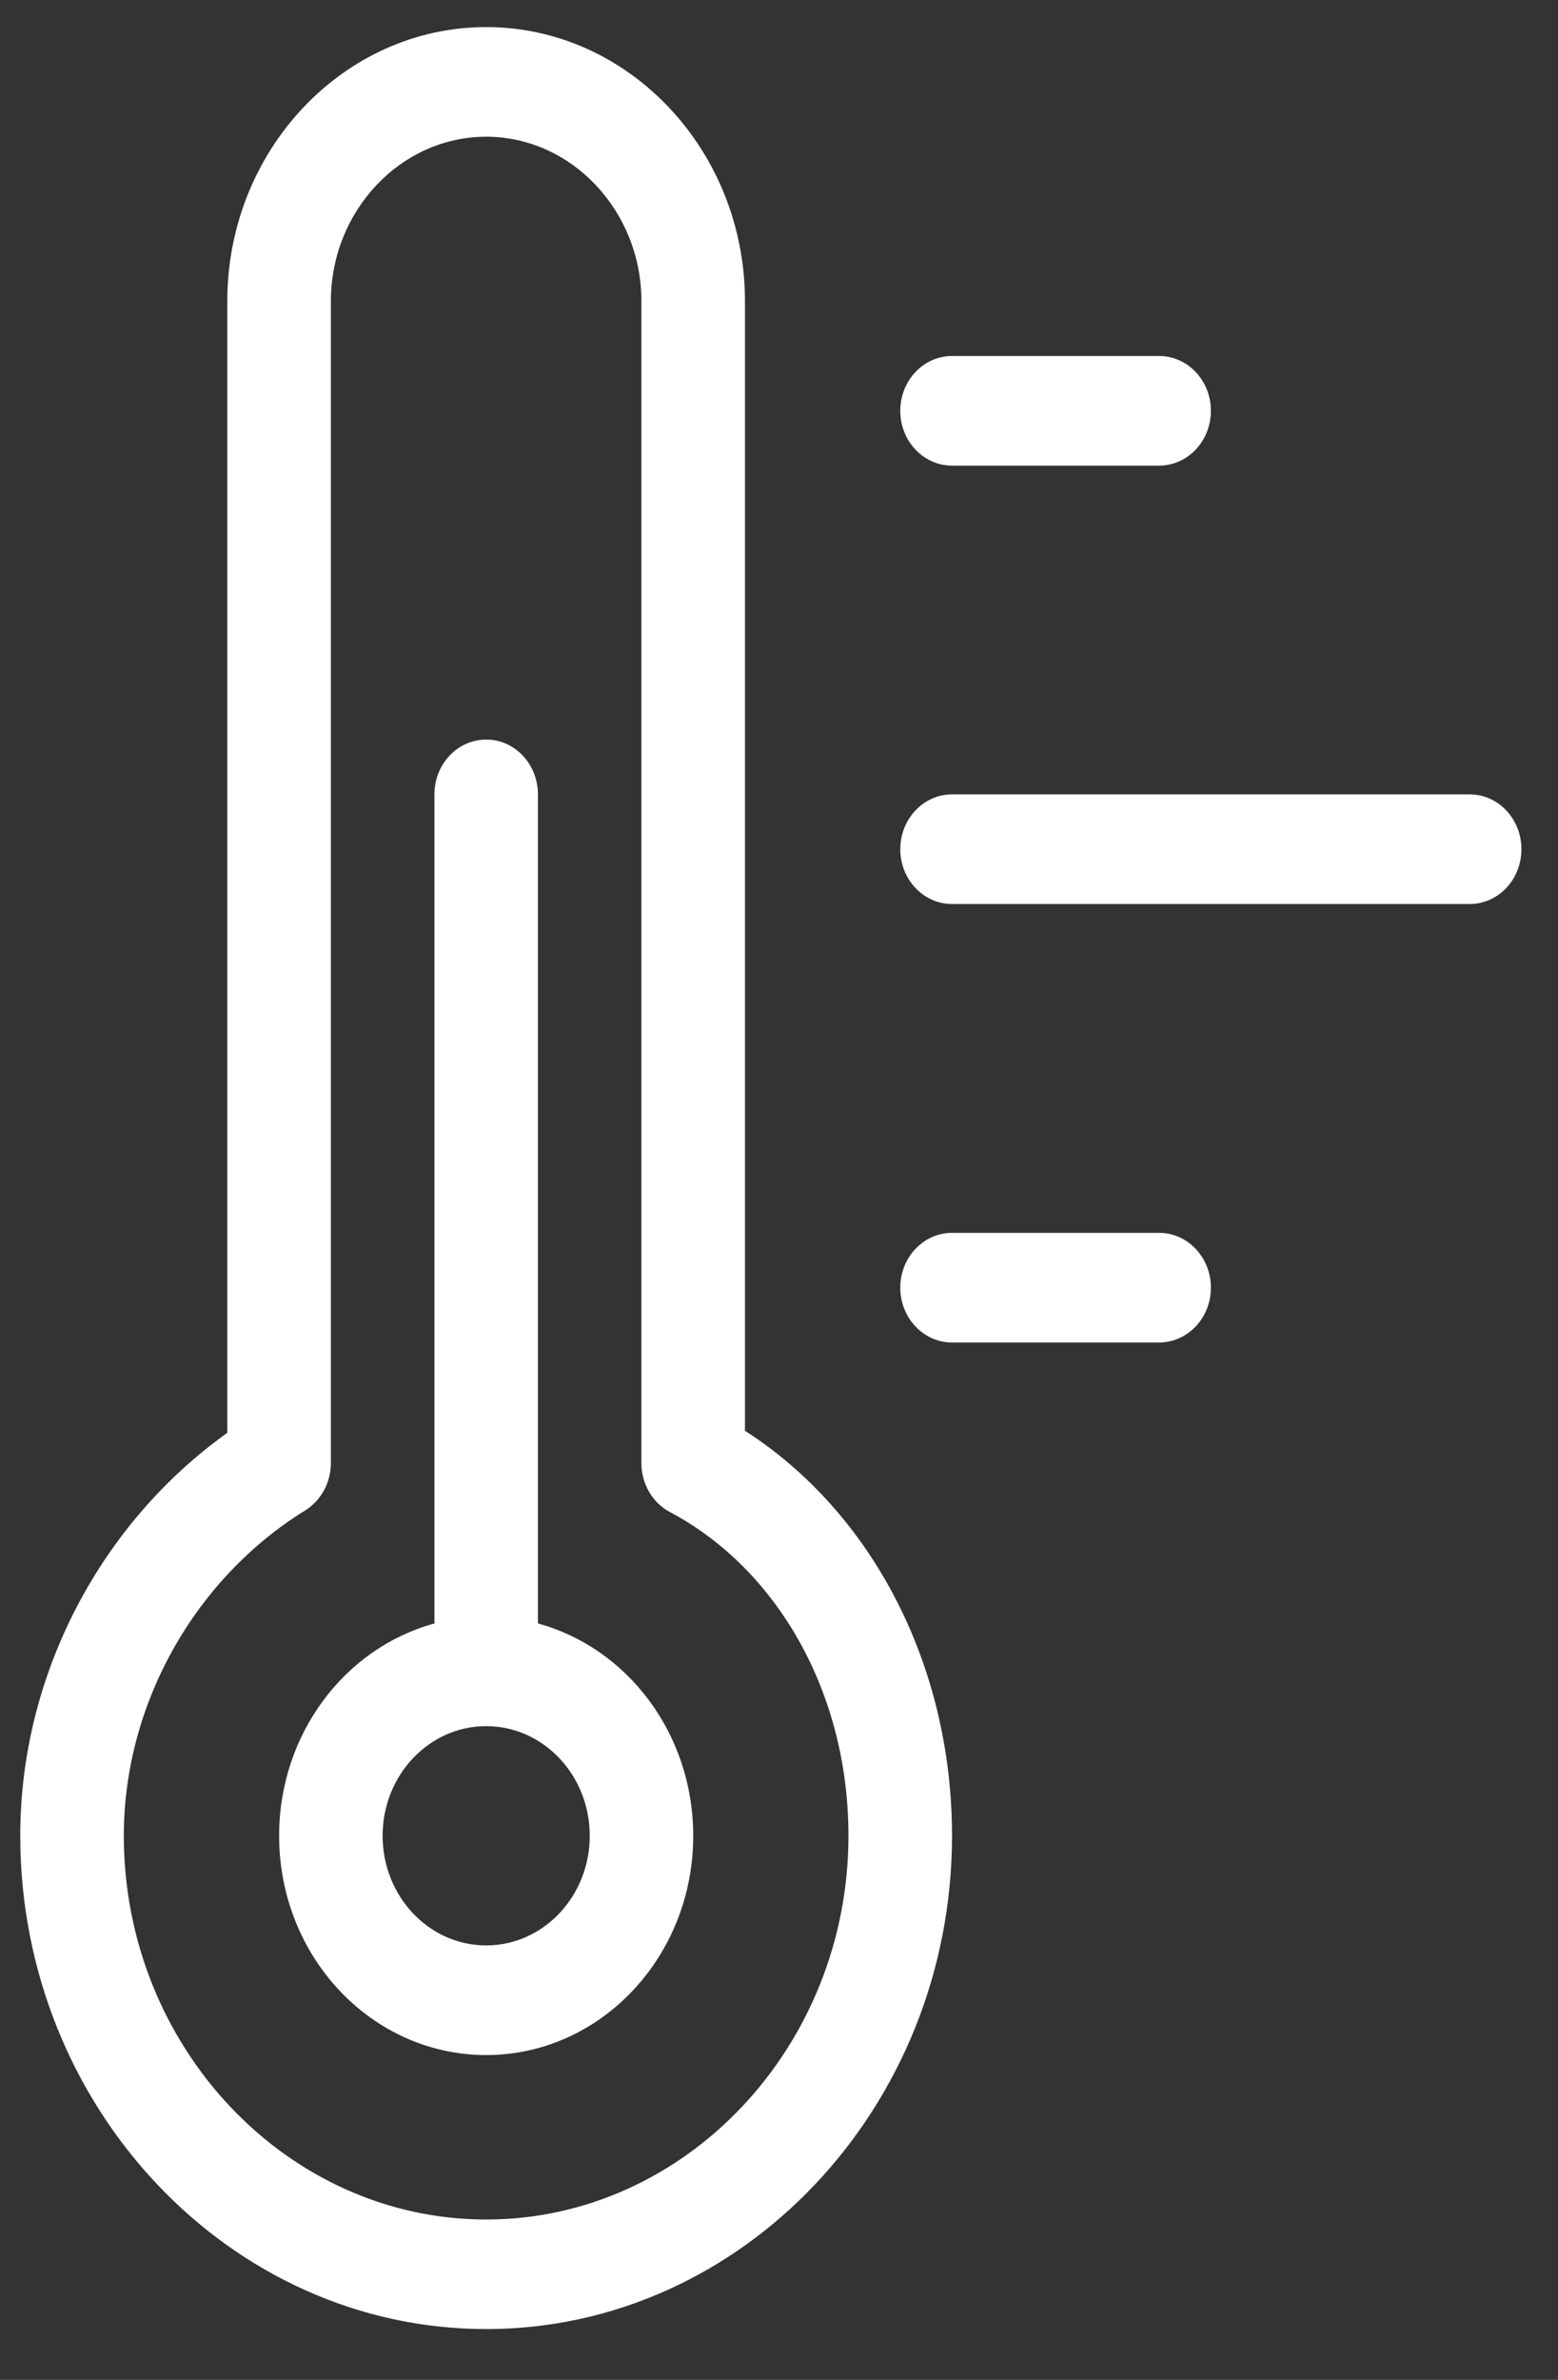 <svg xmlns="http://www.w3.org/2000/svg" width="19" height="29" viewBox="0 0 19 29" fill="none"><rect x="0" y="0" width="19" height="29" fill="#333333" stroke="none"/><path fill-rule="evenodd" clip-rule="evenodd" d="M2.772 3.67C2.772 1.831 4.191 0.33 5.929 0.33C7.666 0.33 9.085 1.831 9.085 3.67V17.435C10.629 18.425 11.61 20.284 11.61 22.37C11.61 25.678 9.055 28.381 5.929 28.381C2.802 28.381 0.247 25.678 0.247 22.37C0.247 20.38 1.251 18.544 2.772 17.46V3.67ZM5.929 1.666C4.888 1.666 4.035 2.569 4.035 3.67V17.829C4.035 18.066 3.915 18.286 3.721 18.406C2.387 19.229 1.51 20.754 1.51 22.37C1.51 24.94 3.499 27.046 5.929 27.046C8.358 27.046 10.347 24.94 10.347 22.37C10.347 20.603 9.458 19.107 8.171 18.426C7.957 18.313 7.822 18.082 7.822 17.829V3.67C7.822 2.569 6.969 1.666 5.929 1.666V1.666L5.929 1.666Z" fill="white"></path><path fill-rule="evenodd" clip-rule="evenodd" d="M6.56 9.68C6.56 9.311 6.278 9.012 5.929 9.012C5.58 9.012 5.298 9.311 5.298 9.68V19.783C4.209 20.079 3.404 21.125 3.404 22.37C3.404 23.846 4.534 25.042 5.929 25.042C7.323 25.042 8.454 23.846 8.454 22.37C8.454 21.125 7.649 20.079 6.56 19.783V9.68H6.56ZM4.666 22.37C4.666 21.632 5.232 21.034 5.929 21.034C6.626 21.034 7.192 21.632 7.192 22.37C7.192 23.108 6.626 23.706 5.929 23.706C5.232 23.706 4.666 23.108 4.666 22.37Z" fill="white"></path><path fill-rule="evenodd" clip-rule="evenodd" d="M10.979 5.006C10.979 4.637 11.262 4.338 11.61 4.338H14.135C14.484 4.338 14.767 4.637 14.767 5.006C14.767 5.375 14.484 5.674 14.135 5.674H11.61C11.262 5.674 10.979 5.375 10.979 5.006Z" fill="white"></path><path fill-rule="evenodd" clip-rule="evenodd" d="M10.979 10.348C10.979 9.979 11.262 9.68 11.61 9.68H17.923C18.272 9.68 18.554 9.979 18.554 10.348C18.554 10.717 18.272 11.016 17.923 11.016H11.61C11.262 11.016 10.979 10.717 10.979 10.348Z" fill="white"></path><path fill-rule="evenodd" clip-rule="evenodd" d="M10.979 15.691C10.979 15.322 11.262 15.023 11.61 15.023H14.135C14.484 15.023 14.767 15.322 14.767 15.691C14.767 16.06 14.484 16.359 14.135 16.359H11.61C11.262 16.359 10.979 16.06 10.979 15.691Z" fill="white"></path></svg>